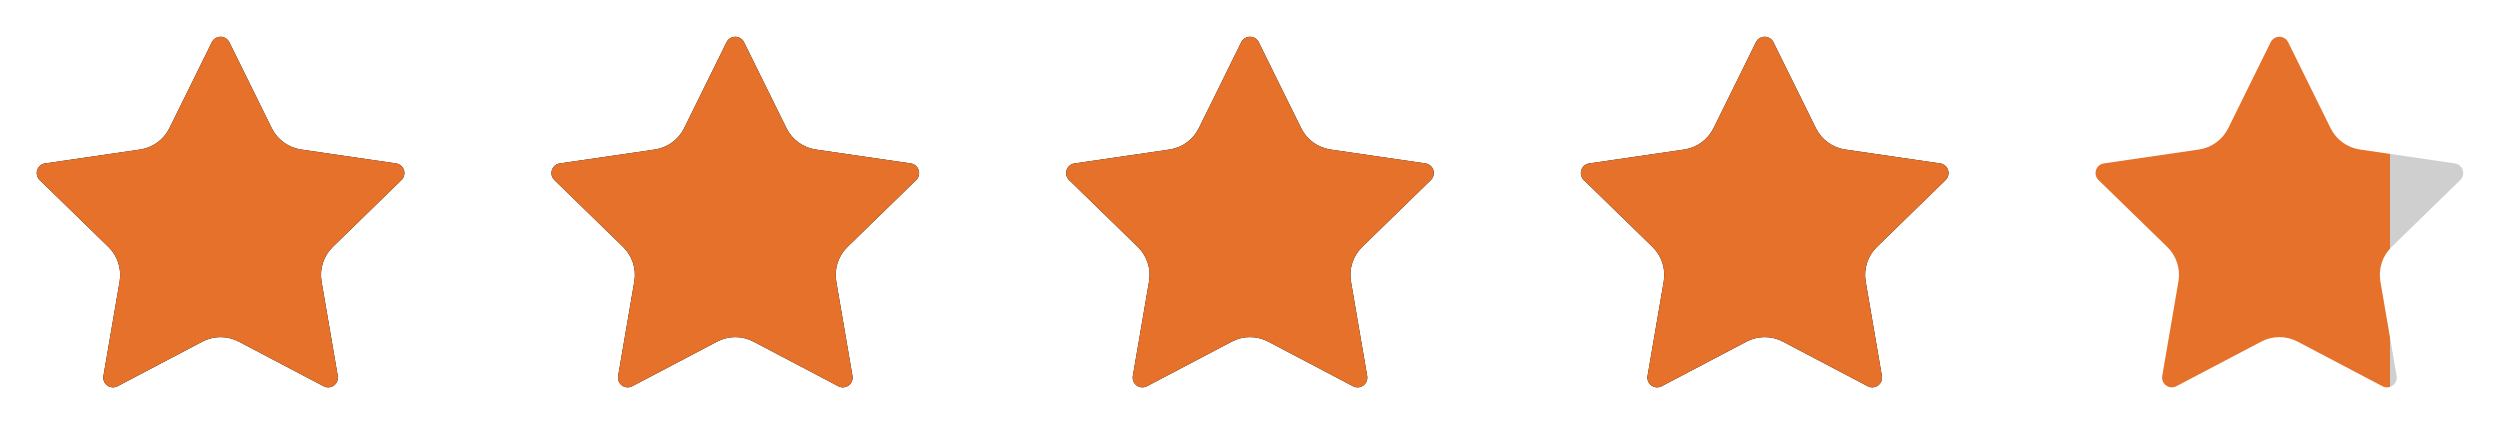 <svg width="136" height="24" viewBox="0 0 136 24" fill="none" xmlns="http://www.w3.org/2000/svg">
<path d="M11.525 2.295C11.569 2.206 11.636 2.132 11.72 2.08C11.804 2.028 11.901 2 12 2C12.099 2 12.195 2.028 12.279 2.08C12.363 2.132 12.431 2.206 12.475 2.295L14.785 6.974C14.937 7.282 15.162 7.548 15.44 7.75C15.717 7.952 16.04 8.084 16.38 8.134L21.546 8.89C21.644 8.904 21.736 8.945 21.811 9.009C21.887 9.073 21.943 9.156 21.974 9.251C22.005 9.345 22.008 9.445 21.984 9.541C21.961 9.637 21.911 9.725 21.84 9.794L18.104 13.432C17.858 13.672 17.673 13.968 17.567 14.296C17.46 14.623 17.435 14.971 17.493 15.31L18.375 20.45C18.392 20.548 18.382 20.648 18.344 20.741C18.307 20.833 18.245 20.913 18.164 20.971C18.084 21.029 17.989 21.064 17.89 21.071C17.791 21.078 17.692 21.057 17.604 21.01L12.986 18.582C12.682 18.422 12.343 18.339 11.999 18.339C11.656 18.339 11.317 18.422 11.013 18.582L6.396 21.01C6.308 21.056 6.209 21.077 6.11 21.07C6.011 21.063 5.916 21.029 5.836 20.97C5.756 20.912 5.694 20.832 5.657 20.74C5.619 20.648 5.609 20.548 5.626 20.45L6.507 15.311C6.565 14.972 6.54 14.623 6.433 14.296C6.327 13.969 6.142 13.672 5.896 13.432L2.16 9.795C2.088 9.726 2.038 9.638 2.014 9.542C1.99 9.446 1.993 9.345 2.024 9.25C2.055 9.156 2.111 9.072 2.187 9.008C2.263 8.944 2.356 8.903 2.454 8.889L7.619 8.134C7.959 8.084 8.282 7.953 8.56 7.751C8.839 7.549 9.064 7.282 9.216 6.974L11.525 2.295Z" fill="black"/>
<path d="M11.525 2.295C11.569 2.206 11.636 2.132 11.72 2.08C11.804 2.028 11.901 2 12 2C12.099 2 12.195 2.028 12.279 2.08C12.363 2.132 12.431 2.206 12.475 2.295L14.785 6.974C14.937 7.282 15.162 7.548 15.44 7.75C15.717 7.952 16.04 8.084 16.38 8.134L21.546 8.89C21.644 8.904 21.736 8.945 21.811 9.009C21.887 9.073 21.943 9.156 21.974 9.251C22.005 9.345 22.008 9.445 21.984 9.541C21.961 9.637 21.911 9.725 21.84 9.794L18.104 13.432C17.858 13.672 17.673 13.968 17.567 14.296C17.46 14.623 17.435 14.971 17.493 15.31L18.375 20.45C18.392 20.548 18.382 20.648 18.344 20.741C18.307 20.833 18.245 20.913 18.164 20.971C18.084 21.029 17.989 21.064 17.89 21.071C17.791 21.078 17.692 21.057 17.604 21.01L12.986 18.582C12.682 18.422 12.343 18.339 11.999 18.339C11.656 18.339 11.317 18.422 11.013 18.582L6.396 21.01C6.308 21.056 6.209 21.077 6.11 21.07C6.011 21.063 5.916 21.029 5.836 20.97C5.756 20.912 5.694 20.832 5.657 20.74C5.619 20.648 5.609 20.548 5.626 20.45L6.507 15.311C6.565 14.972 6.54 14.623 6.433 14.296C6.327 13.969 6.142 13.672 5.896 13.432L2.16 9.795C2.088 9.726 2.038 9.638 2.014 9.542C1.99 9.446 1.993 9.345 2.024 9.25C2.055 9.156 2.111 9.072 2.187 9.008C2.263 8.944 2.356 8.903 2.454 8.889L7.619 8.134C7.959 8.084 8.282 7.953 8.56 7.751C8.839 7.549 9.064 7.282 9.216 6.974L11.525 2.295Z" fill="#E5712A"/>
<path d="M39.525 2.295C39.569 2.206 39.636 2.132 39.72 2.08C39.804 2.028 39.901 2 40 2C40.099 2 40.196 2.028 40.279 2.08C40.363 2.132 40.431 2.206 40.475 2.295L42.785 6.974C42.937 7.282 43.162 7.548 43.44 7.75C43.717 7.952 44.04 8.084 44.38 8.134L49.546 8.89C49.644 8.904 49.736 8.945 49.811 9.009C49.887 9.073 49.943 9.156 49.974 9.251C50.005 9.345 50.008 9.445 49.984 9.541C49.961 9.637 49.911 9.725 49.84 9.794L46.104 13.432C45.858 13.672 45.673 13.968 45.567 14.296C45.46 14.623 45.435 14.971 45.493 15.31L46.375 20.45C46.392 20.548 46.382 20.648 46.344 20.741C46.307 20.833 46.245 20.913 46.164 20.971C46.084 21.029 45.989 21.064 45.89 21.071C45.791 21.078 45.691 21.057 45.604 21.01L40.986 18.582C40.682 18.422 40.343 18.339 39.999 18.339C39.656 18.339 39.317 18.422 39.013 18.582L34.396 21.01C34.308 21.056 34.209 21.077 34.11 21.07C34.011 21.063 33.916 21.029 33.836 20.97C33.756 20.912 33.694 20.832 33.657 20.74C33.619 20.648 33.609 20.548 33.626 20.45L34.507 15.311C34.565 14.972 34.54 14.623 34.433 14.296C34.327 13.969 34.142 13.672 33.896 13.432L30.16 9.795C30.088 9.726 30.038 9.638 30.014 9.542C29.99 9.446 29.993 9.345 30.024 9.25C30.055 9.156 30.111 9.072 30.187 9.008C30.263 8.944 30.356 8.903 30.454 8.889L35.619 8.134C35.959 8.084 36.282 7.953 36.56 7.751C36.839 7.549 37.063 7.282 37.216 6.974L39.525 2.295Z" fill="black"/>
<path d="M39.525 2.295C39.569 2.206 39.636 2.132 39.72 2.08C39.804 2.028 39.901 2 40 2C40.099 2 40.196 2.028 40.279 2.08C40.363 2.132 40.431 2.206 40.475 2.295L42.785 6.974C42.937 7.282 43.162 7.548 43.44 7.75C43.717 7.952 44.04 8.084 44.38 8.134L49.546 8.89C49.644 8.904 49.736 8.945 49.811 9.009C49.887 9.073 49.943 9.156 49.974 9.251C50.005 9.345 50.008 9.445 49.984 9.541C49.961 9.637 49.911 9.725 49.84 9.794L46.104 13.432C45.858 13.672 45.673 13.968 45.567 14.296C45.46 14.623 45.435 14.971 45.493 15.31L46.375 20.45C46.392 20.548 46.382 20.648 46.344 20.741C46.307 20.833 46.245 20.913 46.164 20.971C46.084 21.029 45.989 21.064 45.89 21.071C45.791 21.078 45.691 21.057 45.604 21.01L40.986 18.582C40.682 18.422 40.343 18.339 39.999 18.339C39.656 18.339 39.317 18.422 39.013 18.582L34.396 21.01C34.308 21.056 34.209 21.077 34.11 21.07C34.011 21.063 33.916 21.029 33.836 20.97C33.756 20.912 33.694 20.832 33.657 20.74C33.619 20.648 33.609 20.548 33.626 20.45L34.507 15.311C34.565 14.972 34.54 14.623 34.433 14.296C34.327 13.969 34.142 13.672 33.896 13.432L30.16 9.795C30.088 9.726 30.038 9.638 30.014 9.542C29.99 9.446 29.993 9.345 30.024 9.25C30.055 9.156 30.111 9.072 30.187 9.008C30.263 8.944 30.356 8.903 30.454 8.889L35.619 8.134C35.959 8.084 36.282 7.953 36.56 7.751C36.839 7.549 37.063 7.282 37.216 6.974L39.525 2.295Z" fill="#E5712A"/>
<path d="M67.525 2.295C67.569 2.206 67.636 2.132 67.72 2.08C67.804 2.028 67.901 2 68 2C68.099 2 68.195 2.028 68.279 2.08C68.363 2.132 68.431 2.206 68.475 2.295L70.785 6.974C70.937 7.282 71.162 7.548 71.439 7.75C71.717 7.952 72.04 8.084 72.38 8.134L77.546 8.89C77.644 8.904 77.736 8.945 77.811 9.009C77.887 9.073 77.943 9.156 77.974 9.251C78.004 9.345 78.008 9.445 77.984 9.541C77.961 9.637 77.911 9.725 77.84 9.794L74.104 13.432C73.858 13.672 73.673 13.968 73.567 14.296C73.46 14.623 73.435 14.971 73.493 15.31L74.375 20.45C74.392 20.548 74.382 20.648 74.344 20.741C74.307 20.833 74.245 20.913 74.164 20.971C74.084 21.029 73.989 21.064 73.89 21.071C73.791 21.078 73.692 21.057 73.604 21.01L68.986 18.582C68.682 18.422 68.343 18.339 67.999 18.339C67.656 18.339 67.317 18.422 67.013 18.582L62.396 21.01C62.308 21.056 62.209 21.077 62.11 21.07C62.011 21.063 61.916 21.029 61.836 20.97C61.756 20.912 61.694 20.832 61.657 20.74C61.619 20.648 61.609 20.548 61.626 20.45L62.507 15.311C62.565 14.972 62.54 14.623 62.433 14.296C62.327 13.969 62.142 13.672 61.896 13.432L58.16 9.795C58.088 9.726 58.038 9.638 58.014 9.542C57.99 9.446 57.993 9.345 58.024 9.25C58.055 9.156 58.111 9.072 58.187 9.008C58.263 8.944 58.356 8.903 58.454 8.889L63.619 8.134C63.959 8.084 64.282 7.953 64.56 7.751C64.839 7.549 65.064 7.282 65.216 6.974L67.525 2.295Z" fill="black"/>
<path d="M67.525 2.295C67.569 2.206 67.636 2.132 67.72 2.08C67.804 2.028 67.901 2 68 2C68.099 2 68.195 2.028 68.279 2.08C68.363 2.132 68.431 2.206 68.475 2.295L70.785 6.974C70.937 7.282 71.162 7.548 71.439 7.75C71.717 7.952 72.04 8.084 72.38 8.134L77.546 8.89C77.644 8.904 77.736 8.945 77.811 9.009C77.887 9.073 77.943 9.156 77.974 9.251C78.004 9.345 78.008 9.445 77.984 9.541C77.961 9.637 77.911 9.725 77.84 9.794L74.104 13.432C73.858 13.672 73.673 13.968 73.567 14.296C73.46 14.623 73.435 14.971 73.493 15.31L74.375 20.45C74.392 20.548 74.382 20.648 74.344 20.741C74.307 20.833 74.245 20.913 74.164 20.971C74.084 21.029 73.989 21.064 73.89 21.071C73.791 21.078 73.692 21.057 73.604 21.01L68.986 18.582C68.682 18.422 68.343 18.339 67.999 18.339C67.656 18.339 67.317 18.422 67.013 18.582L62.396 21.01C62.308 21.056 62.209 21.077 62.11 21.07C62.011 21.063 61.916 21.029 61.836 20.97C61.756 20.912 61.694 20.832 61.657 20.74C61.619 20.648 61.609 20.548 61.626 20.45L62.507 15.311C62.565 14.972 62.54 14.623 62.433 14.296C62.327 13.969 62.142 13.672 61.896 13.432L58.16 9.795C58.088 9.726 58.038 9.638 58.014 9.542C57.99 9.446 57.993 9.345 58.024 9.25C58.055 9.156 58.111 9.072 58.187 9.008C58.263 8.944 58.356 8.903 58.454 8.889L63.619 8.134C63.959 8.084 64.282 7.953 64.56 7.751C64.839 7.549 65.064 7.282 65.216 6.974L67.525 2.295Z" fill="#E5712A"/>
<path d="M95.525 2.295C95.569 2.206 95.636 2.132 95.72 2.08C95.804 2.028 95.901 2 96 2C96.099 2 96.195 2.028 96.279 2.08C96.363 2.132 96.431 2.206 96.475 2.295L98.785 6.974C98.937 7.282 99.162 7.548 99.439 7.75C99.717 7.952 100.04 8.084 100.38 8.134L105.546 8.89C105.644 8.904 105.736 8.945 105.811 9.009C105.887 9.073 105.943 9.156 105.974 9.251C106.004 9.345 106.008 9.445 105.984 9.541C105.961 9.637 105.911 9.725 105.84 9.794L102.104 13.432C101.857 13.672 101.673 13.968 101.567 14.296C101.46 14.623 101.435 14.971 101.493 15.31L102.375 20.45C102.392 20.548 102.382 20.648 102.344 20.741C102.307 20.833 102.245 20.913 102.164 20.971C102.084 21.029 101.989 21.064 101.89 21.071C101.791 21.078 101.692 21.057 101.604 21.01L96.986 18.582C96.682 18.422 96.343 18.339 95.999 18.339C95.656 18.339 95.317 18.422 95.013 18.582L90.396 21.01C90.308 21.056 90.209 21.077 90.11 21.07C90.011 21.063 89.916 21.029 89.836 20.97C89.756 20.912 89.694 20.832 89.656 20.74C89.619 20.648 89.609 20.548 89.626 20.45L90.507 15.311C90.565 14.972 90.54 14.623 90.433 14.296C90.327 13.969 90.142 13.672 89.896 13.432L86.16 9.795C86.088 9.726 86.038 9.638 86.014 9.542C85.99 9.446 85.993 9.345 86.024 9.25C86.055 9.156 86.111 9.072 86.187 9.008C86.263 8.944 86.356 8.903 86.454 8.889L91.619 8.134C91.959 8.084 92.282 7.953 92.56 7.751C92.839 7.549 93.064 7.282 93.216 6.974L95.525 2.295Z" fill="black"/>
<path d="M95.525 2.295C95.569 2.206 95.636 2.132 95.72 2.08C95.804 2.028 95.901 2 96 2C96.099 2 96.195 2.028 96.279 2.08C96.363 2.132 96.431 2.206 96.475 2.295L98.785 6.974C98.937 7.282 99.162 7.548 99.439 7.75C99.717 7.952 100.04 8.084 100.38 8.134L105.546 8.89C105.644 8.904 105.736 8.945 105.811 9.009C105.887 9.073 105.943 9.156 105.974 9.251C106.004 9.345 106.008 9.445 105.984 9.541C105.961 9.637 105.911 9.725 105.84 9.794L102.104 13.432C101.857 13.672 101.673 13.968 101.567 14.296C101.46 14.623 101.435 14.971 101.493 15.31L102.375 20.45C102.392 20.548 102.382 20.648 102.344 20.741C102.307 20.833 102.245 20.913 102.164 20.971C102.084 21.029 101.989 21.064 101.89 21.071C101.791 21.078 101.692 21.057 101.604 21.01L96.986 18.582C96.682 18.422 96.343 18.339 95.999 18.339C95.656 18.339 95.317 18.422 95.013 18.582L90.396 21.01C90.308 21.056 90.209 21.077 90.11 21.07C90.011 21.063 89.916 21.029 89.836 20.97C89.756 20.912 89.694 20.832 89.656 20.74C89.619 20.648 89.609 20.548 89.626 20.45L90.507 15.311C90.565 14.972 90.54 14.623 90.433 14.296C90.327 13.969 90.142 13.672 89.896 13.432L86.16 9.795C86.088 9.726 86.038 9.638 86.014 9.542C85.99 9.446 85.993 9.345 86.024 9.25C86.055 9.156 86.111 9.072 86.187 9.008C86.263 8.944 86.356 8.903 86.454 8.889L91.619 8.134C91.959 8.084 92.282 7.953 92.56 7.751C92.839 7.549 93.064 7.282 93.216 6.974L95.525 2.295Z" fill="#E5712A"/>
<path d="M123.525 2.295C123.569 2.206 123.636 2.132 123.72 2.08C123.804 2.028 123.901 2 124 2C124.099 2 124.195 2.028 124.279 2.08C124.363 2.132 124.431 2.206 124.475 2.295L126.785 6.974C126.937 7.282 127.162 7.548 127.439 7.75C127.717 7.952 128.04 8.084 128.38 8.134L133.546 8.89C133.644 8.904 133.736 8.945 133.811 9.009C133.887 9.073 133.943 9.156 133.974 9.251C134.004 9.345 134.008 9.445 133.984 9.541C133.961 9.637 133.911 9.725 133.84 9.794L130.104 13.432C129.857 13.672 129.673 13.968 129.567 14.296C129.46 14.623 129.435 14.971 129.493 15.31L130.375 20.45C130.392 20.548 130.382 20.648 130.344 20.741C130.307 20.833 130.245 20.913 130.164 20.971C130.084 21.029 129.989 21.064 129.89 21.071C129.791 21.078 129.692 21.057 129.604 21.01L124.986 18.582C124.682 18.422 124.343 18.339 123.999 18.339C123.656 18.339 123.317 18.422 123.013 18.582L118.396 21.01C118.308 21.056 118.209 21.077 118.11 21.07C118.011 21.063 117.916 21.029 117.836 20.97C117.756 20.912 117.694 20.832 117.657 20.74C117.619 20.648 117.609 20.548 117.626 20.45L118.507 15.311C118.565 14.972 118.54 14.623 118.433 14.296C118.327 13.969 118.142 13.672 117.896 13.432L114.16 9.795C114.088 9.726 114.038 9.638 114.014 9.542C113.99 9.446 113.993 9.345 114.024 9.25C114.055 9.156 114.111 9.072 114.187 9.008C114.263 8.944 114.356 8.903 114.454 8.889L119.619 8.134C119.959 8.084 120.282 7.953 120.56 7.751C120.839 7.549 121.064 7.282 121.216 6.974L123.525 2.295Z" fill="url(#paint0_linear_837_860)"/>
<defs>
<linearGradient id="paint0_linear_837_860" x1="134" y1="11.536" x2="113.998" y2="11.536" gradientUnits="userSpaceOnUse">
<stop offset="0.2" stop-color="#CFCFCF"/>
<stop offset="0.2" stop-color="#E5712A"/>
</linearGradient>
</defs>
</svg>
